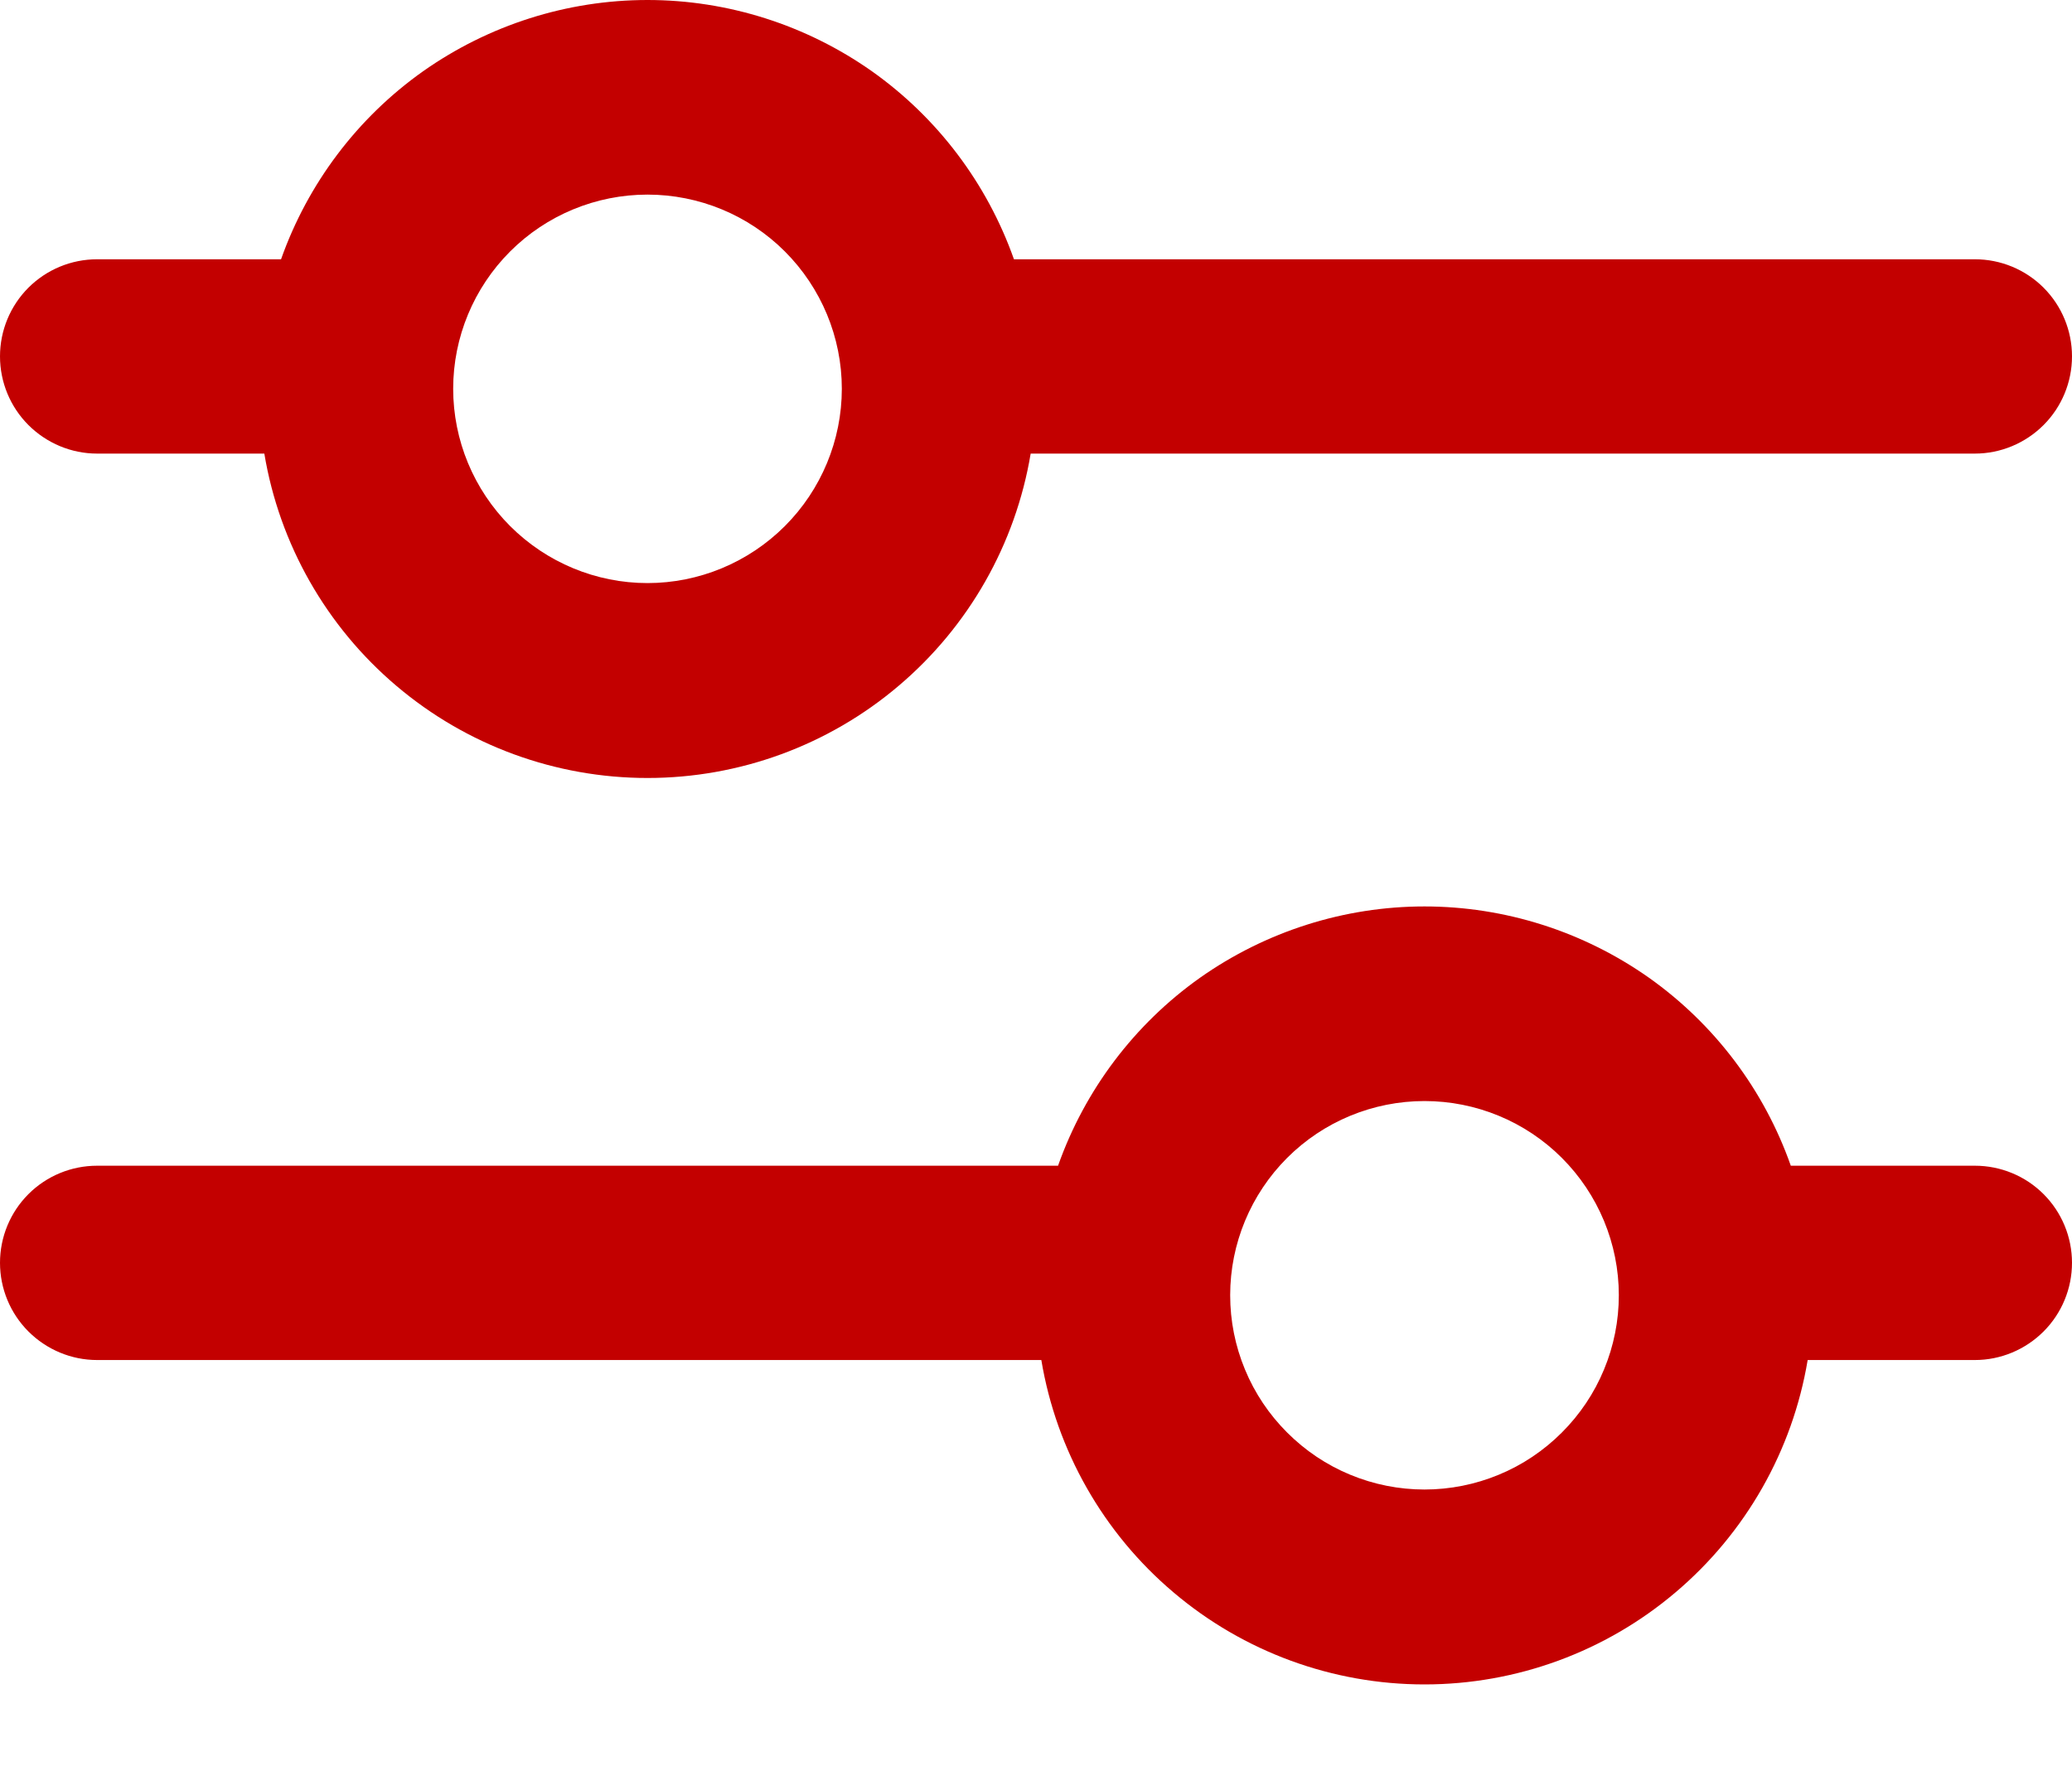 <svg width="14" height="12" viewBox="0 0 14 12" fill="none" xmlns="http://www.w3.org/2000/svg">
<path fill-rule="evenodd" clip-rule="evenodd" d="M5.688 2.627C5.688 2.975 5.549 3.309 5.303 3.555C5.057 3.801 4.723 3.94 4.375 3.94C4.027 3.94 3.693 3.801 3.447 3.555C3.201 3.309 3.062 2.975 3.062 2.627C3.062 2.279 3.201 1.945 3.447 1.699C3.693 1.453 4.027 1.315 4.375 1.315C4.723 1.315 5.057 1.453 5.303 1.699C5.549 1.945 5.688 2.279 5.688 2.627ZM6.964 3.065C6.862 3.677 6.545 4.234 6.071 4.635C5.597 5.037 4.996 5.257 4.375 5.257C3.754 5.257 3.153 5.037 2.679 4.635C2.205 4.234 1.888 3.677 1.786 3.065H0.656C0.482 3.065 0.315 2.995 0.192 2.872C0.069 2.749 0 2.582 0 2.408C0 2.234 0.069 2.067 0.192 1.944C0.315 1.821 0.482 1.752 0.656 1.752H1.899C2.08 1.24 2.415 0.796 2.858 0.482C3.302 0.169 3.832 0 4.375 0C4.918 0 5.448 0.169 5.892 0.482C6.335 0.796 6.67 1.24 6.851 1.752H13.344C13.518 1.752 13.685 1.821 13.808 1.944C13.931 2.067 14 2.234 14 2.408C14 2.582 13.931 2.749 13.808 2.872C13.685 2.995 13.518 3.065 13.344 3.065H6.964ZM12.1 7.877H13.344C13.518 7.877 13.685 7.946 13.808 8.069C13.931 8.192 14 8.359 14 8.533C14 8.707 13.931 8.874 13.808 8.997C13.685 9.12 13.518 9.19 13.344 9.19H12.214C12.112 9.802 11.795 10.359 11.321 10.76C10.847 11.162 10.246 11.382 9.625 11.382C9.004 11.382 8.403 11.162 7.929 10.76C7.455 10.359 7.138 9.802 7.036 9.19H0.656C0.482 9.19 0.315 9.12 0.192 8.997C0.069 8.874 0 8.707 0 8.533C0 8.359 0.069 8.192 0.192 8.069C0.315 7.946 0.482 7.877 0.656 7.877H7.149C7.33 7.365 7.665 6.921 8.108 6.607C8.552 6.294 9.082 6.125 9.625 6.125C10.168 6.125 10.698 6.294 11.142 6.607C11.585 6.921 11.92 7.365 12.1 7.877ZM10.938 8.752C10.938 8.925 10.904 9.095 10.838 9.254C10.772 9.414 10.675 9.558 10.553 9.68C10.431 9.802 10.287 9.899 10.127 9.965C9.968 10.031 9.797 10.065 9.625 10.065C9.453 10.065 9.282 10.031 9.123 9.965C8.963 9.899 8.819 9.802 8.697 9.68C8.575 9.558 8.478 9.414 8.412 9.254C8.346 9.095 8.312 8.925 8.312 8.752C8.312 8.404 8.451 8.07 8.697 7.824C8.943 7.578 9.277 7.44 9.625 7.44C9.973 7.44 10.307 7.578 10.553 7.824C10.799 8.07 10.938 8.404 10.938 8.752Z" fill="#C30000"/>
</svg>

